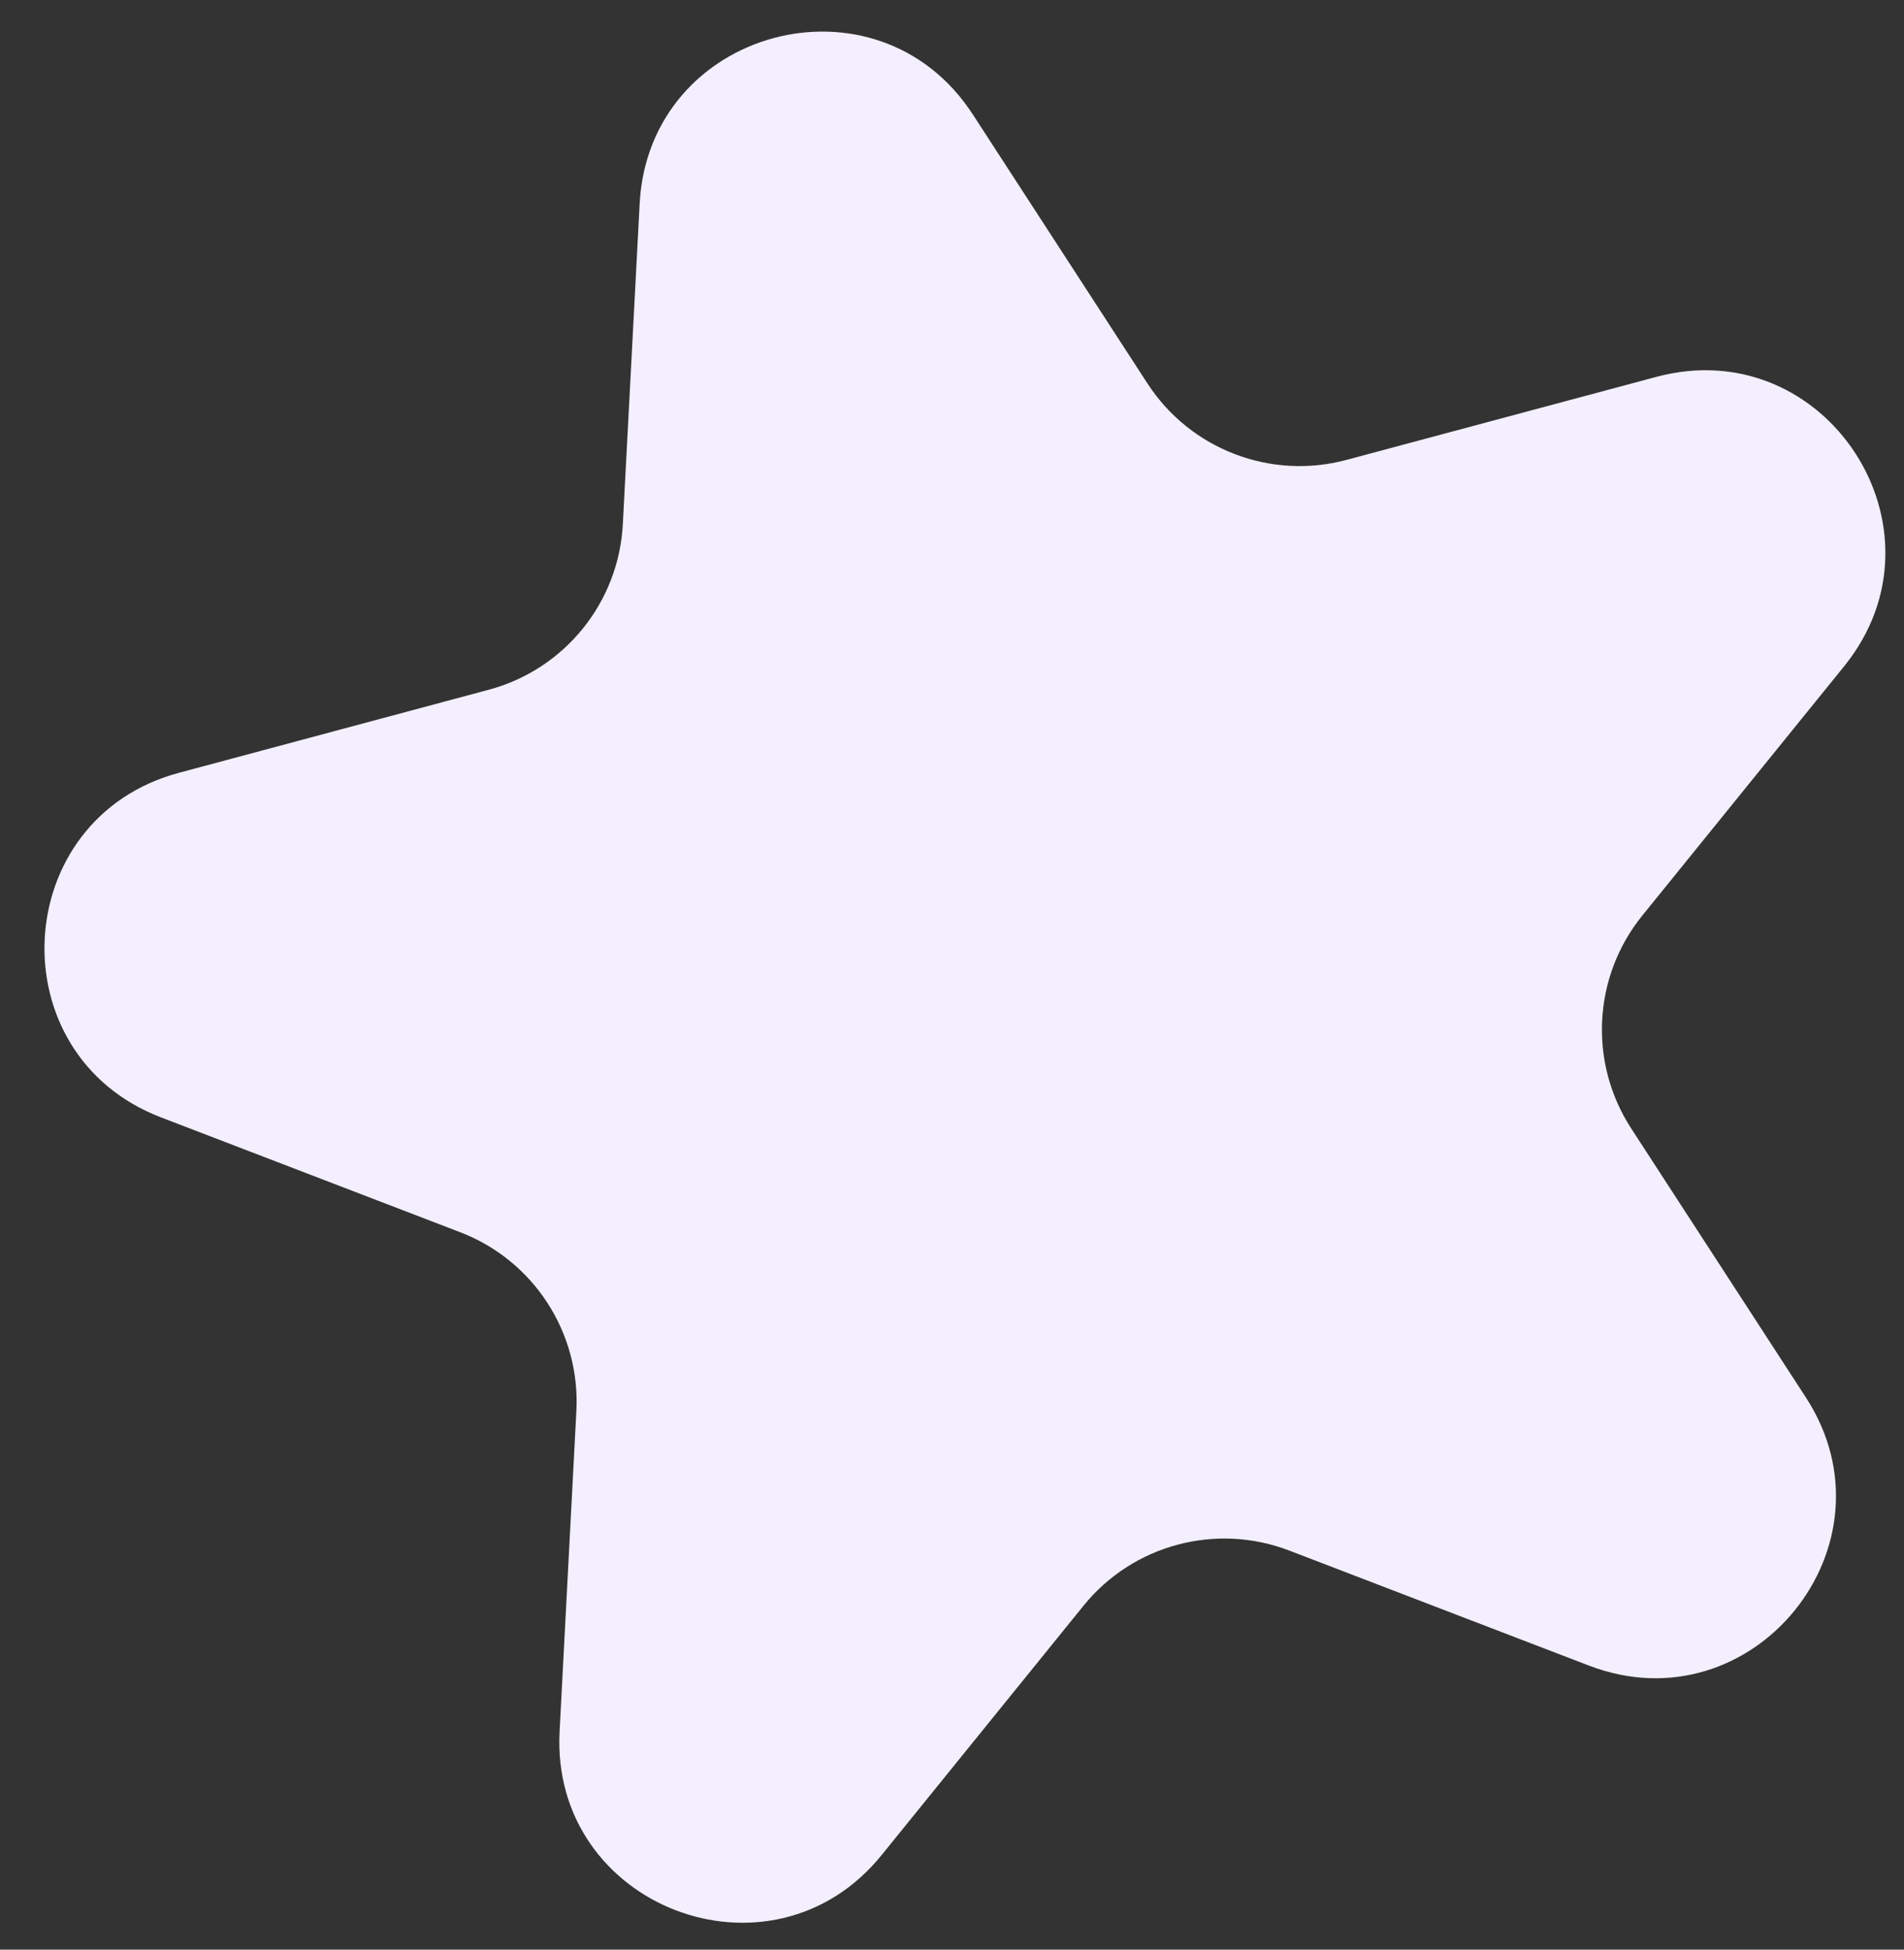 <svg width="42" height="43" viewBox="0 0 42 43" fill="none" xmlns="http://www.w3.org/2000/svg">
<rect x="0" y="0" width="42" height="43" fill="#333333" stroke="none"/>
<path d="M14.11 4.493C14.312 0.624 19.349 -0.726 21.459 2.524L25.312 8.458C26.256 9.911 28.029 10.592 29.703 10.143L36.537 8.312C40.28 7.309 43.119 11.682 40.681 14.693L36.228 20.192C35.137 21.538 35.038 23.434 35.982 24.888L39.836 30.822C41.946 34.071 38.665 38.123 35.047 36.734L28.442 34.199C26.824 33.578 24.99 34.069 23.9 35.416L19.447 40.915C17.008 43.926 12.141 42.057 12.344 38.188L12.714 31.122C12.805 29.392 11.771 27.799 10.153 27.178L3.548 24.643C-0.07 23.254 0.203 18.048 3.946 17.045L10.78 15.213C12.454 14.765 13.649 13.29 13.739 11.559L14.11 4.493Z" fill="#F3EFFF"/>
</svg>
